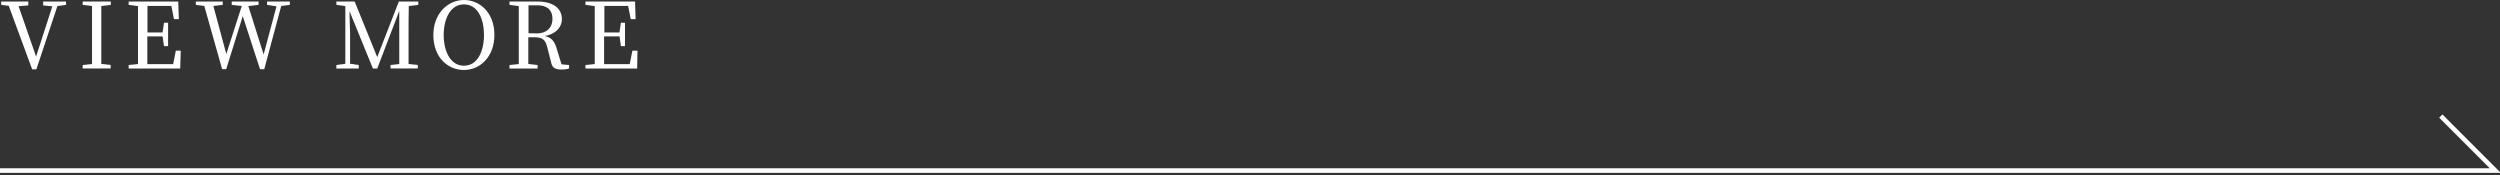 <svg id="レイヤー_1" data-name="レイヤー 1" xmlns="http://www.w3.org/2000/svg" width="514" height="36" viewBox="0 0 514 36"><rect x="0" y="0" width="514" height="36" fill="#333333" stroke="none"/><defs><style>.cls-1{fill:#fff;}.cls-2{fill:none;stroke:#fff;stroke-miterlimit:10;stroke-width:0.94px;}</style></defs><path class="cls-1" d="M13.58,1l-1.78.25-4.32,13H6.61L1.8,1.2.24,1V.32H5.82v.79l-2,.17L7.42,11.63,10.76,1.3,8.87,1.11V.32h4.71Z"/><path class="cls-1" d="M20.83,1.24c0,1.78,0,3.62,0,5.47v1c0,1.8,0,3.63,0,5.43l1.92.22v.72H17v-.72l1.92-.2c0-1.81,0-3.61,0-5.45v-1c0-1.85,0-3.67,0-5.47L17,1V.32h5.79V1Z"/><path class="cls-1" d="M37.16,10.42l-.11,3.67H26.45v-.72l1.92-.2c0-1.81,0-3.61,0-5.45v-1c0-1.85,0-3.67,0-5.47L26.45,1V.32h10.2l.12,3.62h-1l-.54-2.72H30.32c0,1.79,0,3.59,0,5.45h3.1l.3-2h.84V9.49h-.84l-.29-2H30.29c0,2,0,3.87,0,5.7H35.6l.55-2.77Z"/><path class="cls-1" d="M59.59,1l-1.77.23-3.49,13h-.87L49.91,3.32l-3.4,10.9h-.84L42,1.22,40.26,1V.32H45.8V1l-1.93.23,2.66,9.88,3.18-9.88L47.64,1V.32h5.52V1l-2.1.25L54.2,11.2l2.65-9.9L54.91,1V.32h4.68Z"/><path class="cls-1" d="M84.05,1.24C84,3,84,4.86,84,6.71v1c0,1.8,0,3.63,0,5.45l1.9.2v.72h-5.6v-.72l1.79-.2c0-1.79,0-3.59,0-5.39V2.25L77.56,14.09h-.89L71.86,2.29c0,1.8.12,4.21.12,4.3v6.52l1.78.26v.72h-4.6v-.72L71,13.11,71,1.26,69.16,1V.32h3.76l4.64,11.42L82,.32h4V1Z"/><path class="cls-1" d="M101.65,7.19c0,4.53-3,7.2-6.26,7.2s-6.29-2.52-6.29-7.2C89.1,2.69,92.16,0,95.39,0S101.65,2.55,101.65,7.19Zm-6.26,6.32c2.86,0,4.12-3.07,4.12-6.32S98.25.9,95.39.9,91.22,4,91.22,7.19,92.52,13.51,95.39,13.51Z"/><path class="cls-1" d="M117,13.37v.72a5.14,5.14,0,0,1-1.56.2c-1.28,0-1.86-.35-2.09-1.31l-.84-3.27c-.41-1.67-1.09-2.05-2.8-2.05h-1.09c0,1.92,0,3.72,0,5.49l1.91.22v.72h-5.78v-.72l1.91-.2c0-1.81,0-3.61,0-5.45v-1c0-1.85,0-3.67,0-5.47L104.75,1V.32h5.77c3.11,0,5,1.33,5,3.61,0,1.61-1.18,3.06-3.53,3.47,1.3.28,2,1,2.46,2.59l1,3.23Zm-6.71-6.5c2.2,0,3.29-1.25,3.29-3s-1-2.78-3.14-2.78h-1.78c0,1.82,0,3.62,0,5.74Z"/><path class="cls-1" d="M131.07,10.42,131,14.09H120.37v-.72l1.91-.2c0-1.81,0-3.61,0-5.45v-1c0-1.85,0-3.67,0-5.47L120.37,1V.32h10.2l.11,3.62h-1l-.54-2.72h-4.88c0,1.79,0,3.59,0,5.45h3.1l.3-2h.84V9.49h-.84l-.28-2H124.2c0,2,0,3.87,0,5.7h5.27l.55-2.77Z"/><polyline class="cls-2" points="0 35.07 513.04 35.07 501.83 23.86"/></svg>